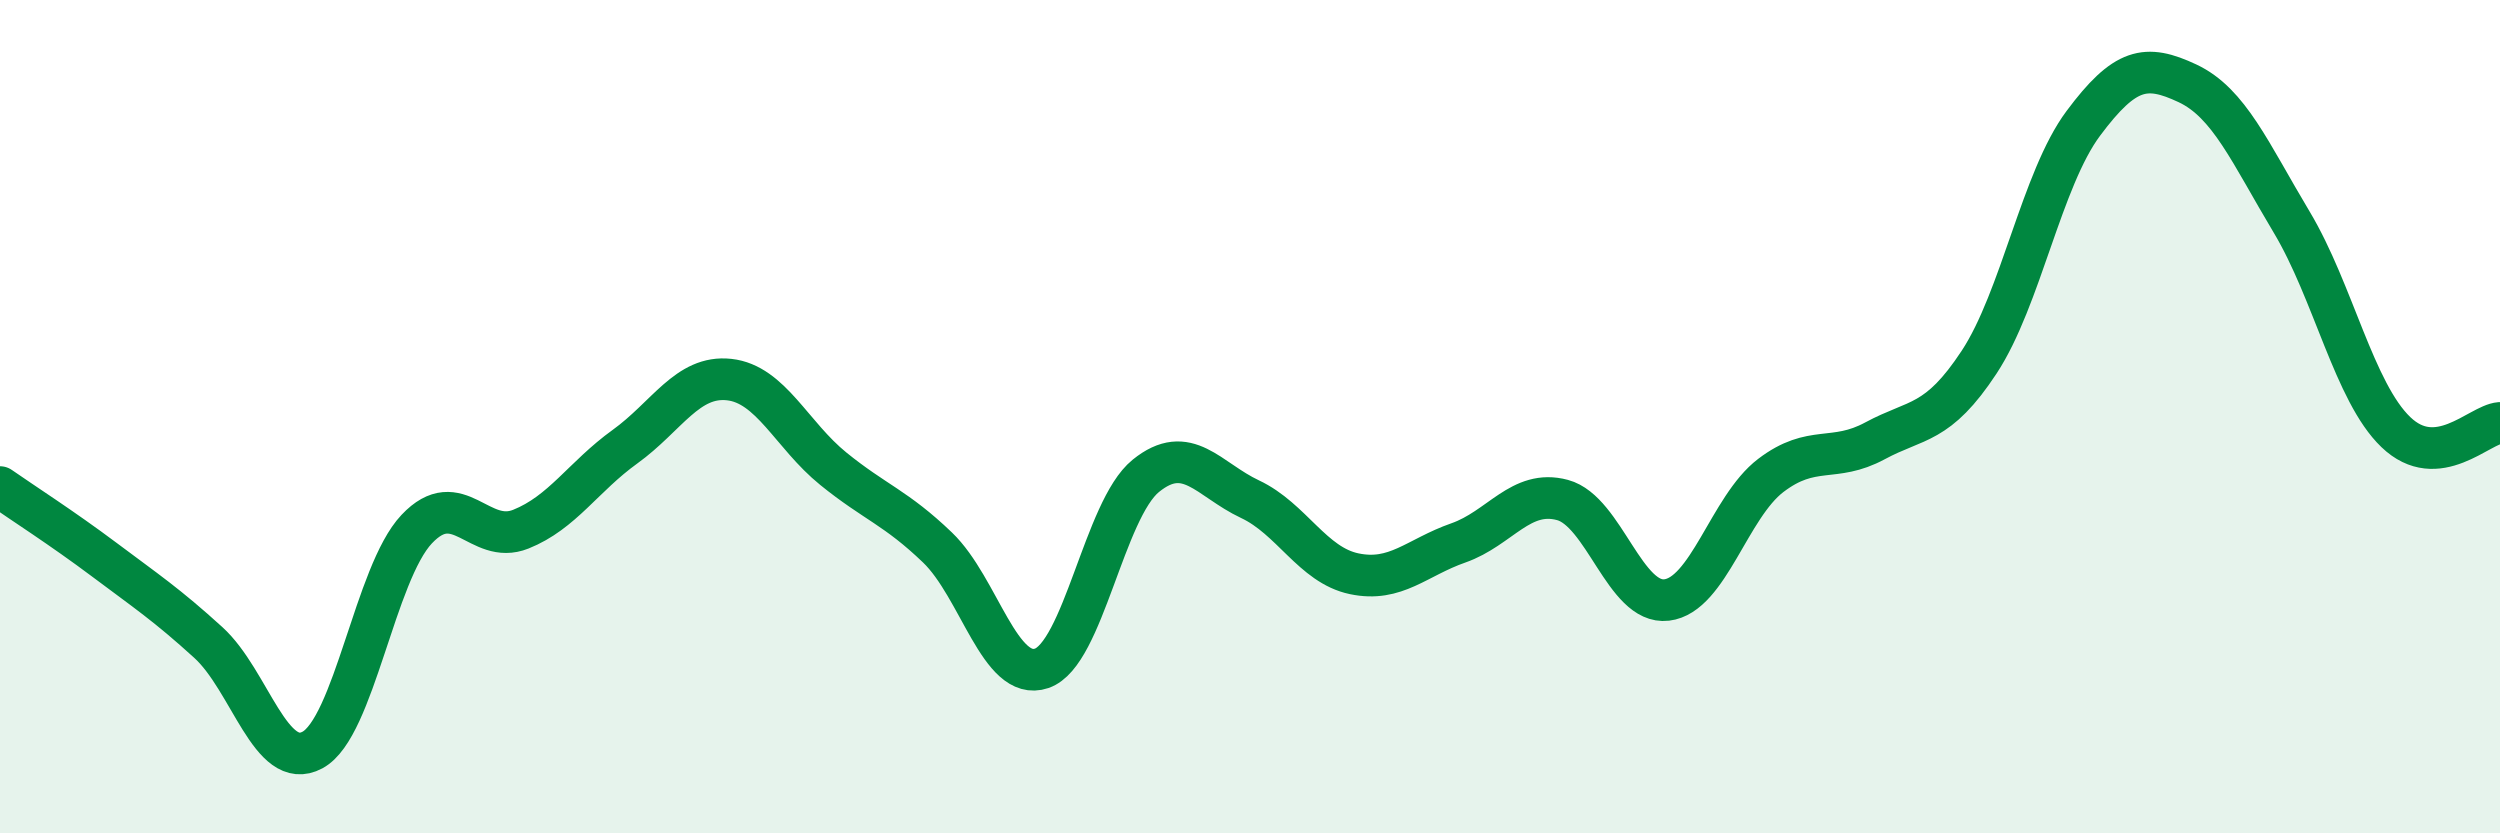 
    <svg width="60" height="20" viewBox="0 0 60 20" xmlns="http://www.w3.org/2000/svg">
      <path
        d="M 0,11.69 C 0.5,12.04 1.5,12.68 2.5,13.43 C 3.5,14.18 4,14.51 5,15.42 C 6,16.33 6.5,18.54 7.5,18 C 8.5,17.46 9,13.76 10,12.7 C 11,11.64 11.5,13.1 12.5,12.7 C 13.5,12.3 14,11.44 15,10.72 C 16,10 16.5,9 17.5,9.11 C 18.5,9.22 19,10.44 20,11.25 C 21,12.06 21.5,12.18 22.5,13.14 C 23.5,14.1 24,16.38 25,16.04 C 26,15.7 26.5,12.23 27.5,11.42 C 28.5,10.61 29,11.51 30,11.98 C 31,12.45 31.5,13.56 32.5,13.77 C 33.5,13.98 34,13.38 35,13.03 C 36,12.68 36.5,11.73 37.5,12 C 38.5,12.27 39,14.52 40,14.4 C 41,14.28 41.5,12.17 42.5,11.41 C 43.5,10.65 44,11.12 45,10.58 C 46,10.04 46.5,10.21 47.5,8.69 C 48.5,7.17 49,4.3 50,2.96 C 51,1.62 51.5,1.53 52.5,2 C 53.5,2.47 54,3.66 55,5.33 C 56,7 56.5,9.41 57.5,10.37 C 58.5,11.33 59.5,10.19 60,10.15L60 20L0 20Z"
        fill="#008740"
        opacity="0.1"
        stroke-linecap="round"
        stroke-linejoin="round"
      />
      <path
        d="M 0,11.69 C 0.5,12.04 1.5,12.68 2.5,13.43 C 3.5,14.18 4,14.51 5,15.42 C 6,16.33 6.5,18.54 7.5,18 C 8.5,17.46 9,13.76 10,12.7 C 11,11.64 11.5,13.1 12.5,12.7 C 13.5,12.3 14,11.44 15,10.72 C 16,10 16.5,9 17.5,9.11 C 18.5,9.22 19,10.44 20,11.25 C 21,12.06 21.5,12.18 22.5,13.14 C 23.5,14.1 24,16.38 25,16.04 C 26,15.7 26.5,12.23 27.5,11.42 C 28.5,10.61 29,11.51 30,11.98 C 31,12.45 31.5,13.56 32.5,13.77 C 33.5,13.98 34,13.38 35,13.03 C 36,12.68 36.5,11.73 37.5,12 C 38.5,12.27 39,14.52 40,14.4 C 41,14.28 41.5,12.17 42.5,11.41 C 43.5,10.65 44,11.12 45,10.58 C 46,10.04 46.5,10.21 47.5,8.69 C 48.5,7.17 49,4.3 50,2.96 C 51,1.62 51.5,1.53 52.5,2 C 53.5,2.47 54,3.66 55,5.33 C 56,7 56.5,9.41 57.5,10.37 C 58.5,11.33 59.5,10.19 60,10.15"
        stroke="#008740"
        stroke-width="1"
        fill="none"
        stroke-linecap="round"
        stroke-linejoin="round"
      />
    </svg>
  